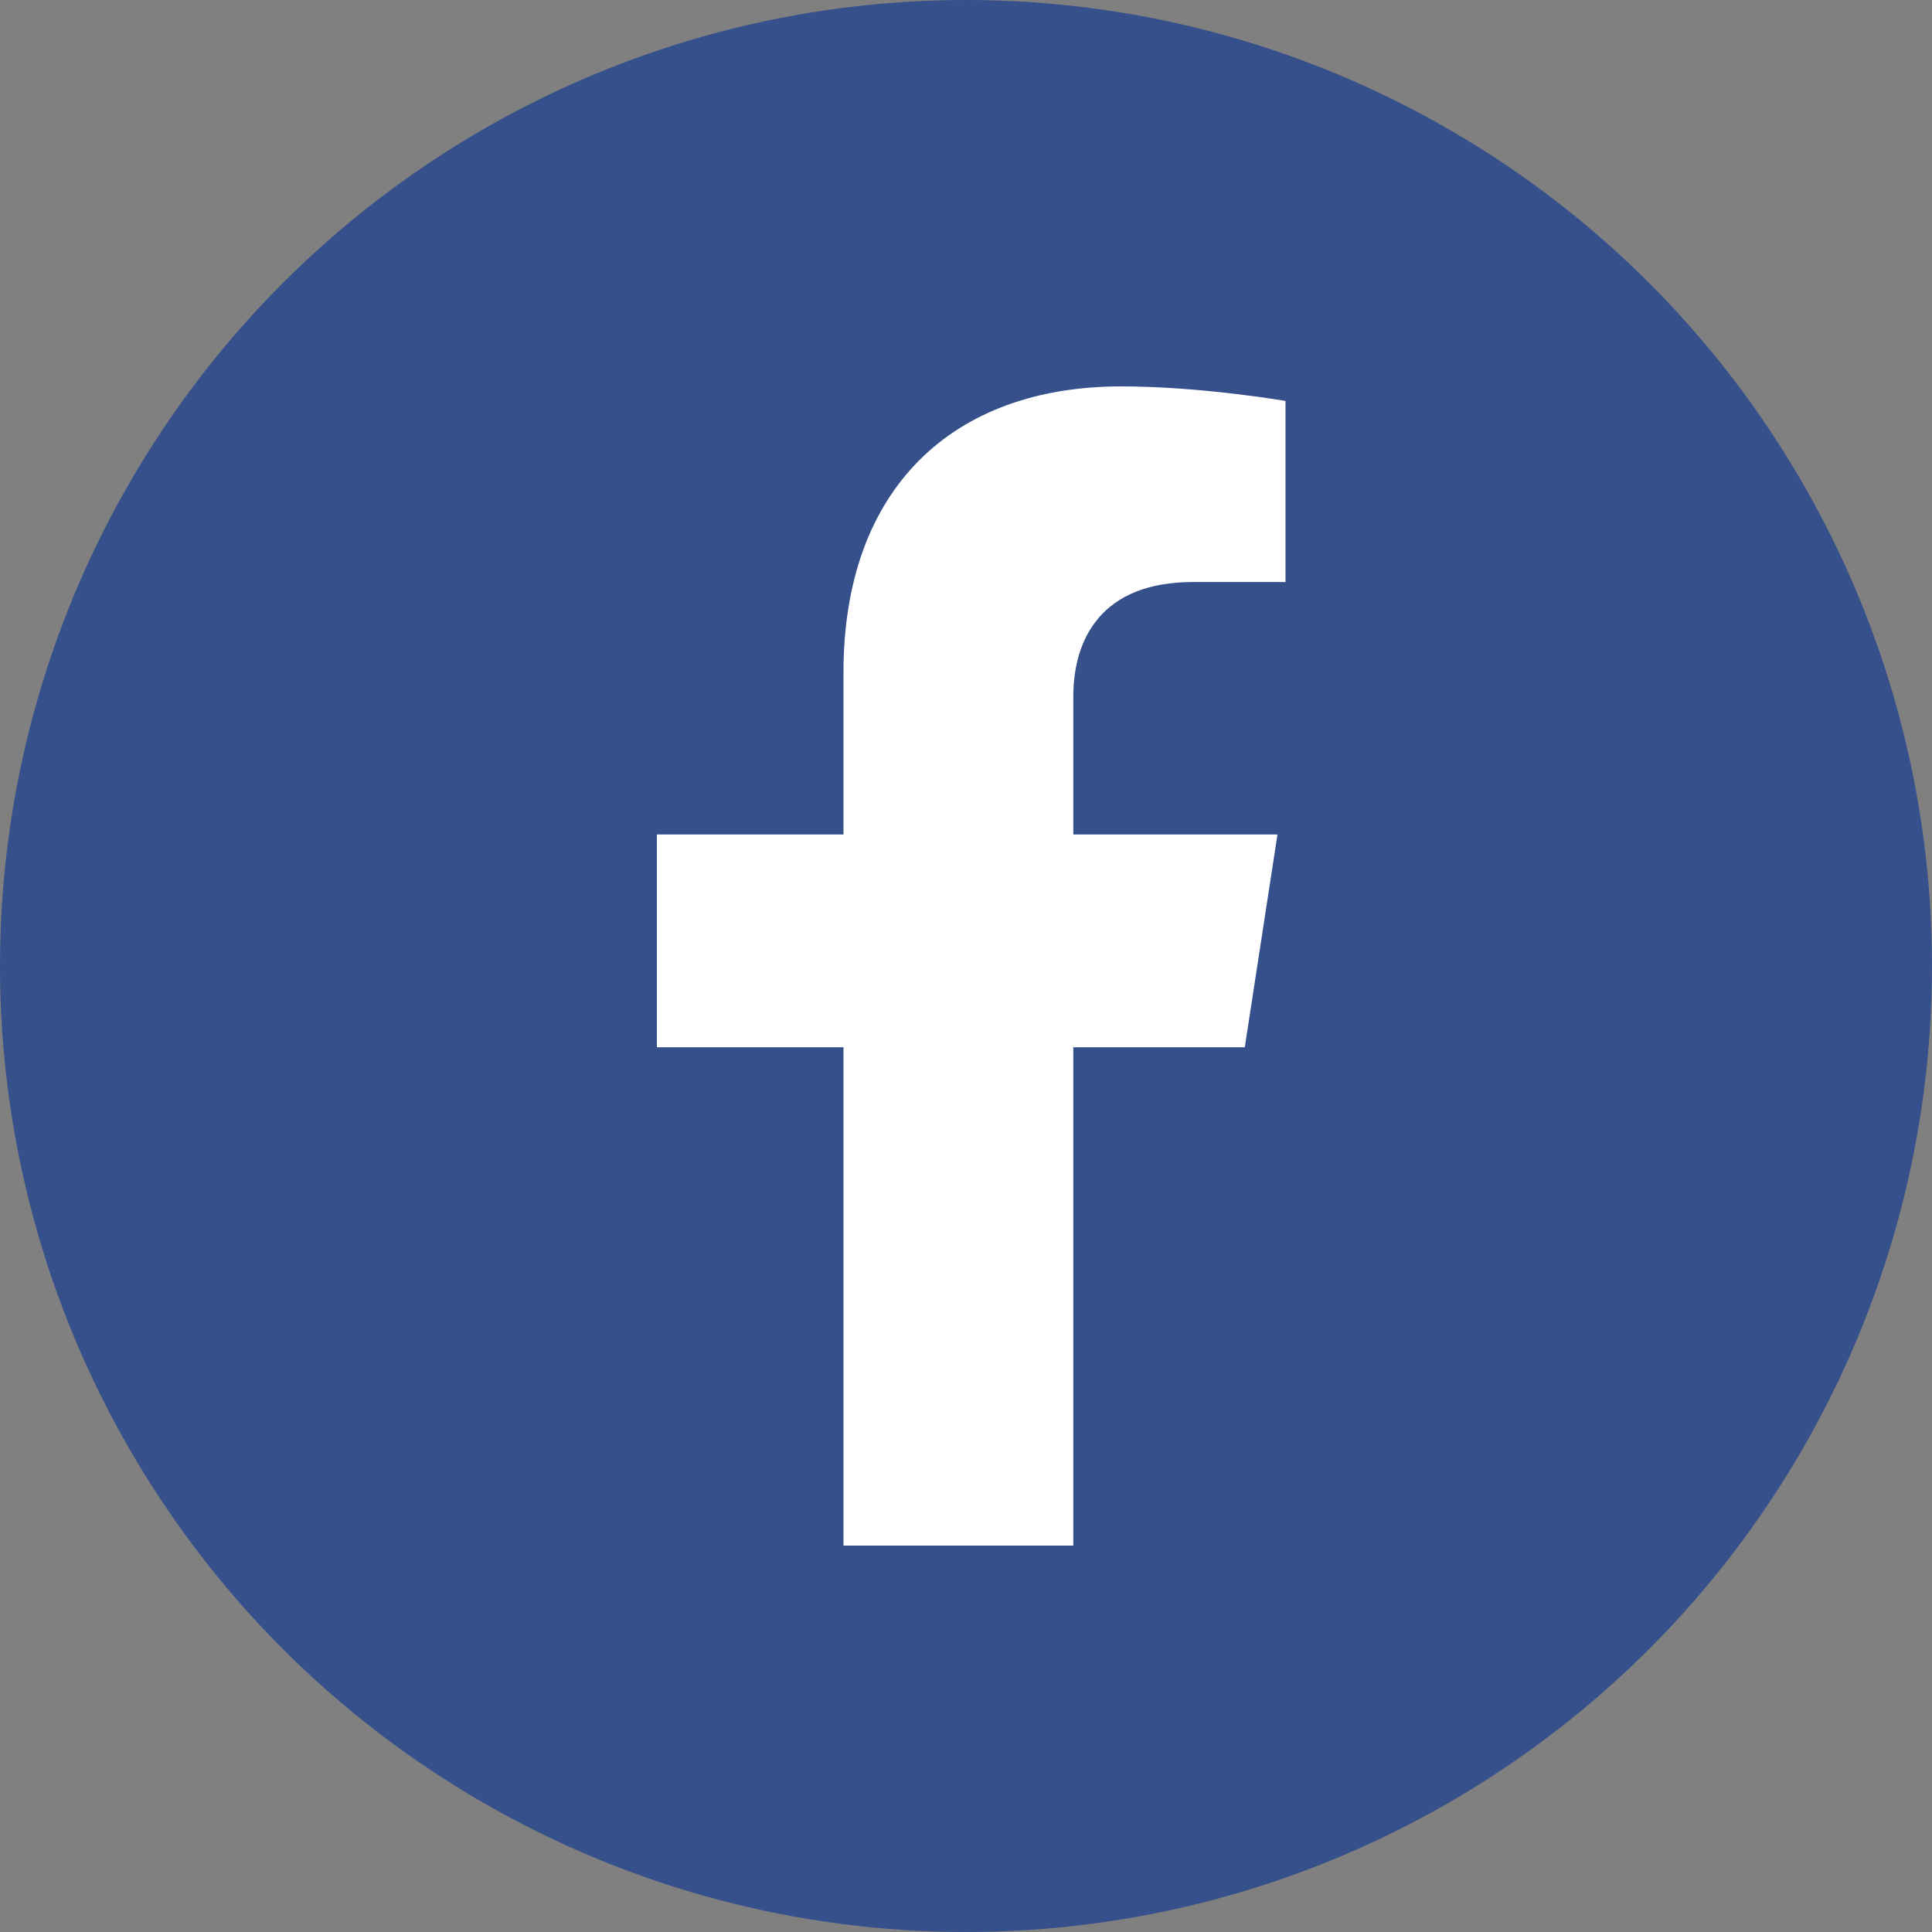 <svg xmlns="http://www.w3.org/2000/svg" width="50" height="50" viewBox="0 0 50 50" fill="none"><rect x="0" y="0" width="50" height="50" fill="#808080" stroke="none"/><circle cx="25" cy="25" r="25" fill="#36508C"></circle><path d="M32.215 27.102L33.061 21.596H27.777V18.03C27.777 16.521 28.518 15.063 30.874 15.063H33.269V10.377C33.269 10.377 31.095 10 29.013 10C24.666 10 21.829 12.629 21.829 17.406V21.596H17V27.102H21.829V40H27.777V27.102H32.215Z" fill="white"></path></svg>